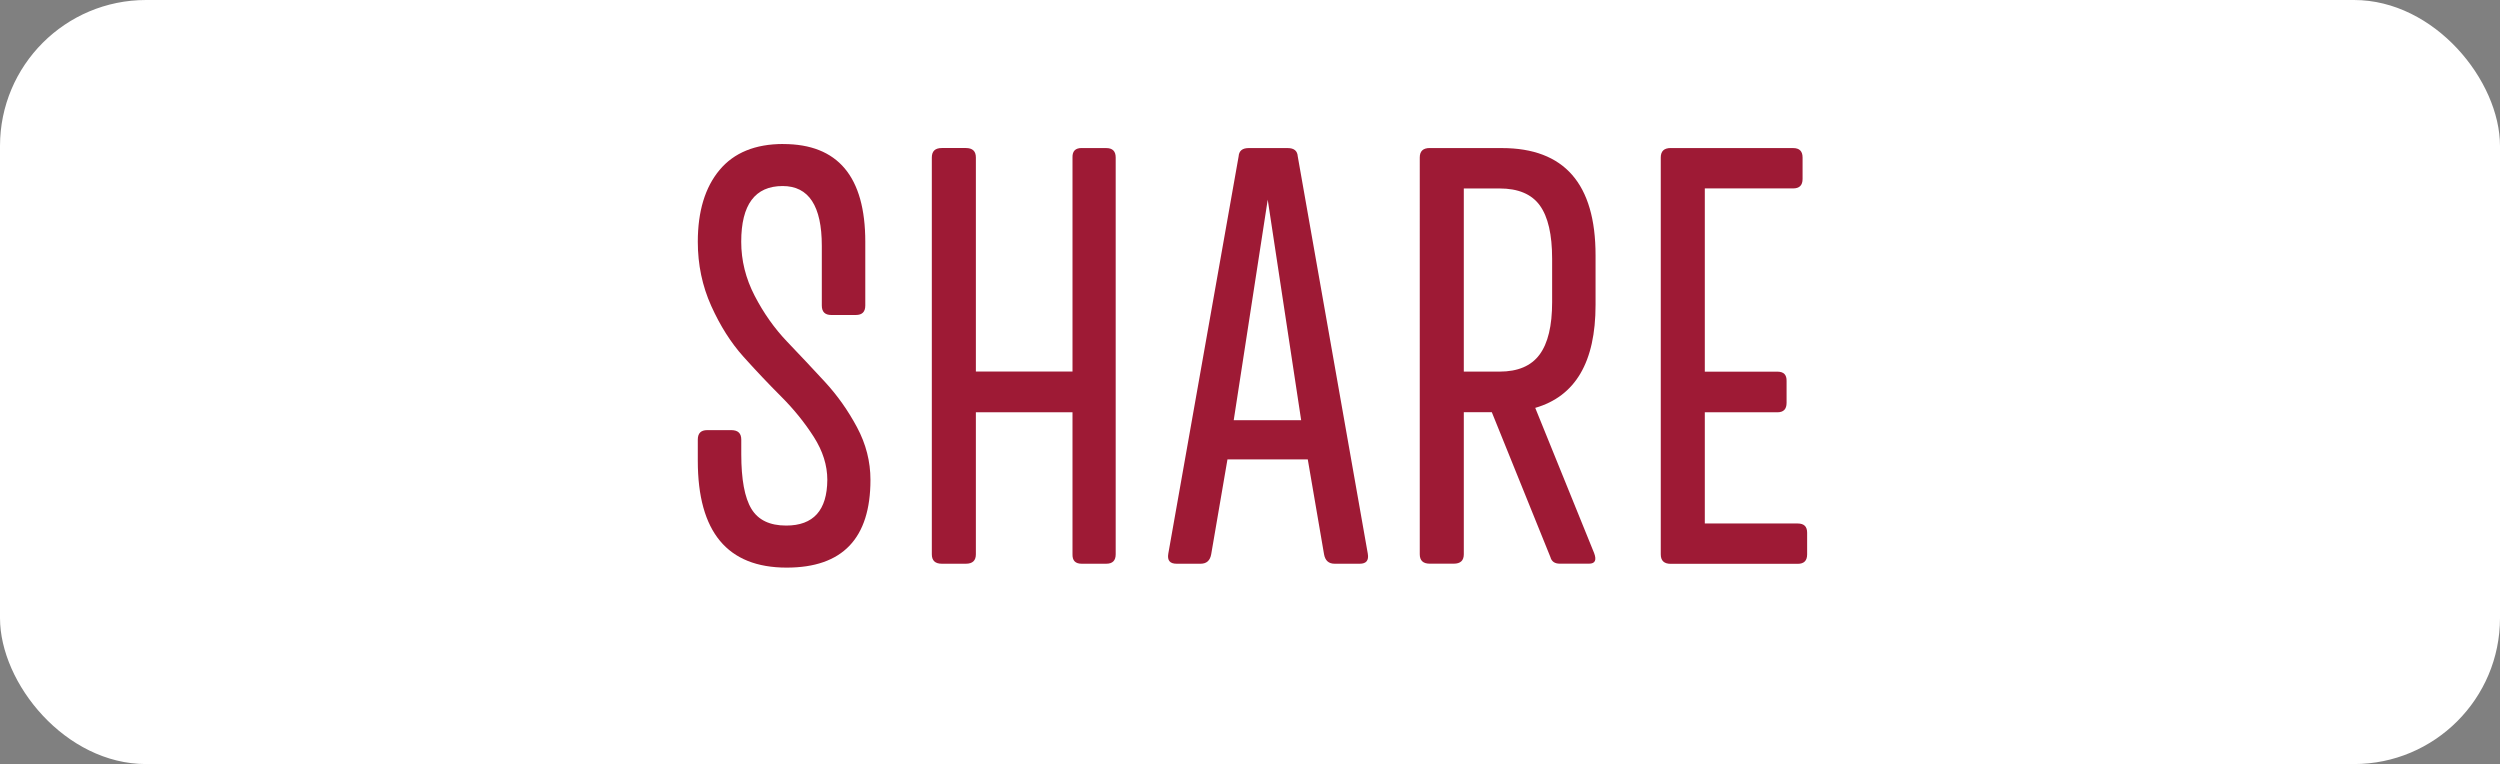 <?xml version="1.0" encoding="UTF-8"?><svg id="Layer_2" xmlns="http://www.w3.org/2000/svg" viewBox="0 0 526.76 160.99"><rect x="0" y="0" width="526.76" height="160.99" fill="#808080" stroke="none"/><defs><style>.cls-1{fill:#fff;}.cls-2{fill:#9e1a35;}</style></defs><g id="Layer_1-2"><rect class="cls-1" width="526.76" height="160.99" rx="30.77" ry="30.77"/><path class="cls-2" d="m165.03,30.35c11.52,0,17.29,6.87,17.29,20.6v13.43c0,1.33-.66,1.99-1.99,1.99h-5.18c-1.32,0-1.99-.66-1.99-1.99v-12.59c0-8.39-2.75-12.59-8.25-12.59-5.82,0-8.73,3.92-8.73,11.74,0,3.94.94,7.73,2.83,11.38,1.89,3.65,4.17,6.88,6.84,9.67,2.67,2.79,5.32,5.61,7.95,8.46,2.63,2.85,4.89,6.04,6.78,9.58,1.89,3.53,2.83,7.23,2.83,11.08,0,12.33-5.88,18.49-17.65,18.49-12.49,0-18.73-7.51-18.73-22.52v-4.46c0-1.33.66-1.99,1.99-1.99h5.06c1.41,0,2.11.66,2.11,1.99v3.07c0,5.34.71,9.18,2.14,11.53,1.42,2.35,3.86,3.52,7.32,3.52,5.74,0,8.63-3.21,8.67-9.64,0-3.05-.95-6.07-2.86-9.06-1.91-2.99-4.2-5.82-6.87-8.49-2.67-2.67-5.32-5.47-7.95-8.4-2.63-2.93-4.89-6.49-6.78-10.69-1.89-4.2-2.83-8.7-2.83-13.52,0-6.42,1.53-11.46,4.58-15.12,3.05-3.65,7.53-5.48,13.43-5.48Z"/><path class="cls-2" d="m227.91,31.2h5.18c1.33,0,1.99.66,1.99,1.99v83.6c0,1.33-.66,1.99-1.99,1.99h-5.18c-1.32,0-1.97-.66-1.93-1.99v-29.93h-20.36v29.93c0,1.33-.7,1.99-2.11,1.99h-5.06c-1.41,0-2.11-.66-2.11-1.99V33.18c0-1.33.7-1.99,2.11-1.99h5.06c1.41,0,2.11.66,2.11,1.99v45.11h20.36v-45.11c-.04-1.33.6-1.99,1.93-1.99Z"/><path class="cls-2" d="m263.08,31.2h8.25c1.33,0,2.03.58,2.11,1.75l14.76,83.72c.24,1.41-.32,2.11-1.69,2.11h-5.3c-1.25,0-1.99-.66-2.23-1.99l-3.43-20h-16.92l-3.43,20c-.24,1.33-.98,1.99-2.23,1.99h-5.06c-1.41,0-1.99-.7-1.75-2.11l14.82-83.72c.08-1.16.78-1.75,2.11-1.75Zm4.04,10.84l-7.17,46.5h14.21l-7.05-46.5Z"/><path class="cls-2" d="m301.26,31.2h15.18c13.17,0,19.75,7.53,19.75,22.58v10.48c0,12.01-4.24,19.23-12.71,21.68l12.41,30.6c.56,1.49.2,2.23-1.08,2.23h-6.14c-1.08,0-1.75-.46-1.99-1.38l-12.35-30.54h-5.9v29.93c0,1.33-.7,1.99-2.11,1.99h-5.06c-1.41,0-2.11-.66-2.11-1.99V33.18c0-1.33.7-1.99,2.11-1.99Zm7.17,8.49v38.61h7.53c3.85,0,6.66-1.19,8.43-3.58,1.77-2.39,2.65-6.07,2.65-11.05v-9.15c0-5.1-.86-8.84-2.59-11.23-1.73-2.39-4.56-3.58-8.49-3.58h-7.53Z"/><path class="cls-2" d="m352.04,31.2h25.78c1.33,0,1.99.66,1.99,1.99v4.52c0,1.33-.66,1.99-1.99,1.99h-18.61v38.61h15.3c1.33,0,1.97.66,1.93,1.99v4.58c0,1.33-.64,1.99-1.93,1.99h-15.3v23.43h19.57c1.33,0,1.99.64,1.99,1.93v4.58c0,1.33-.66,1.99-1.99,1.99h-26.74c-1.41,0-2.11-.66-2.11-1.99V33.18c0-1.33.7-1.99,2.11-1.99Z"/></g></svg>